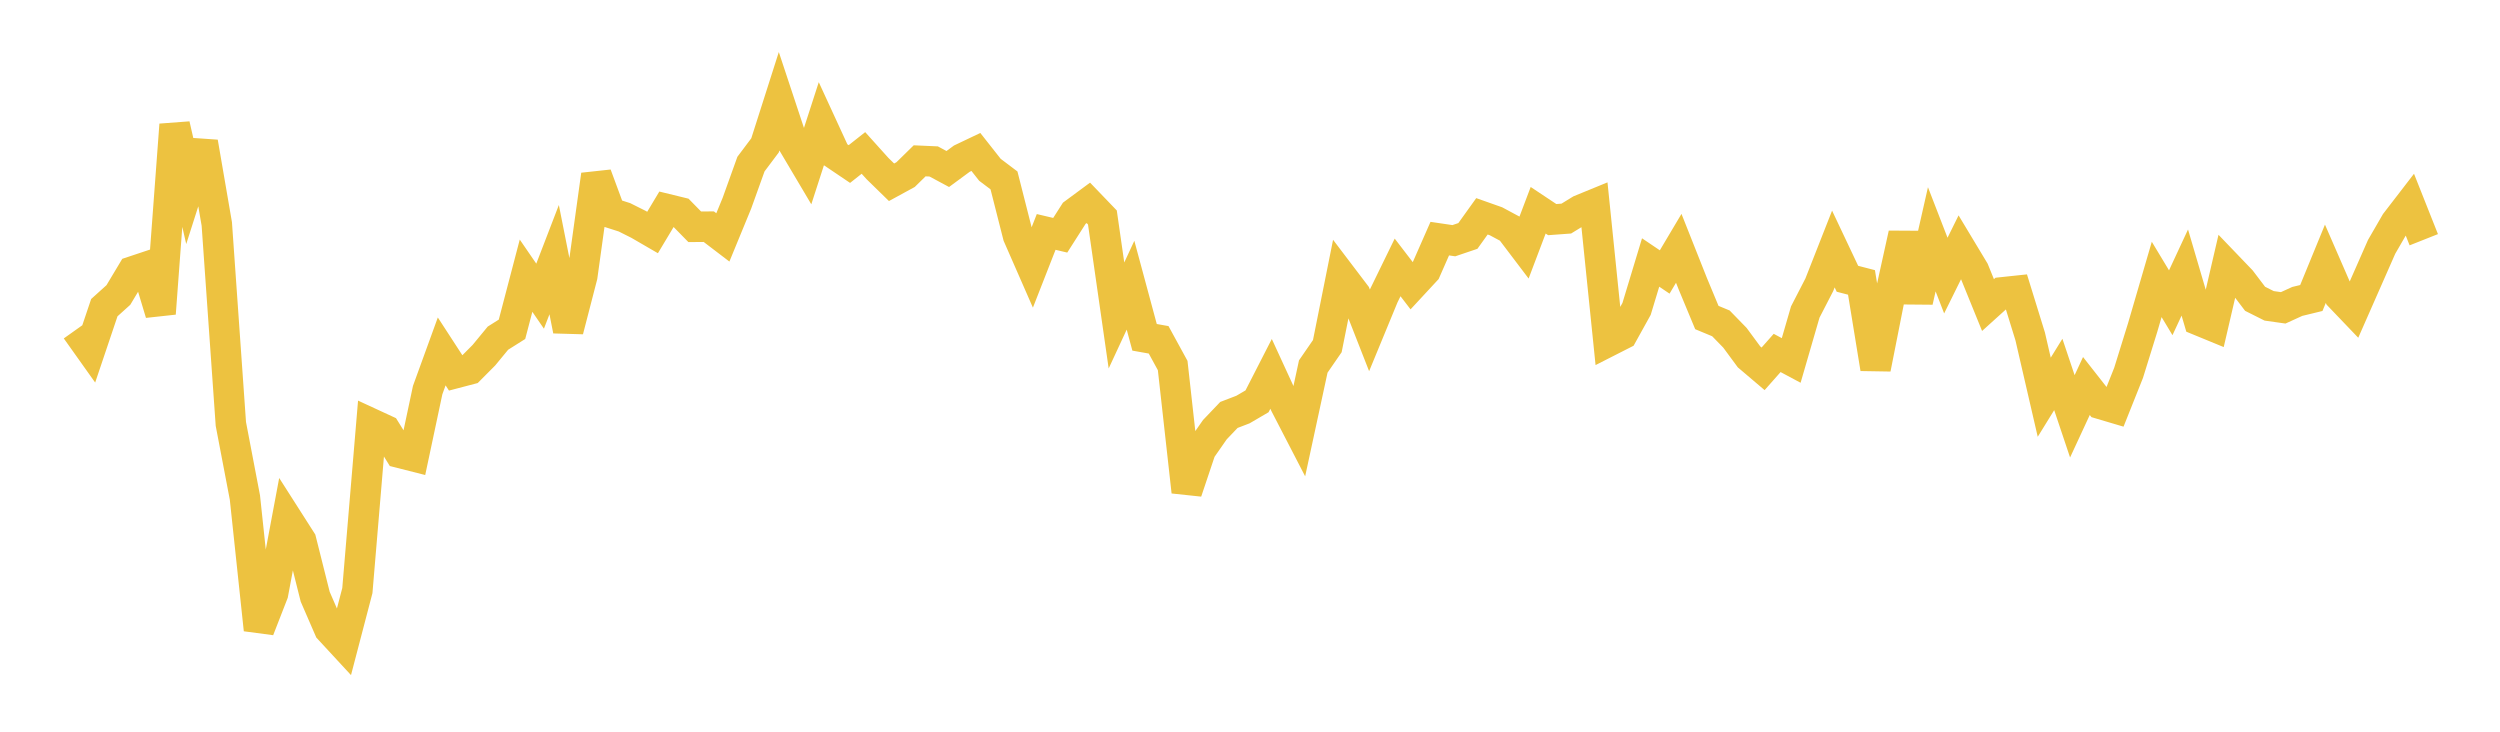 <svg width="164" height="48" xmlns="http://www.w3.org/2000/svg" xmlns:xlink="http://www.w3.org/1999/xlink"><path fill="none" stroke="rgb(237,194,64)" stroke-width="2" d="M5,21.621L5.922,22.918L6.844,20.182L7.766,19.351L8.689,17.81L9.611,17.503L10.533,20.566L11.455,8.182L12.377,12.22L13.299,9.331L14.222,14.693L15.144,27.81L16.066,32.638L16.988,41.307L17.91,38.94L18.832,34.024L19.754,35.468L20.677,39.145L21.599,41.269L22.521,42.267L23.443,38.742L24.365,27.787L25.287,28.213L26.21,29.702L27.132,29.936L28.054,25.591L28.976,23.053L29.898,24.472L30.82,24.23L31.743,23.302L32.665,22.183L33.587,21.602L34.509,18.085L35.431,19.429L36.353,17.033L37.275,21.679L38.198,18.112L39.12,11.467L40.042,13.96L40.964,14.255L41.886,14.717L42.808,15.252L43.731,13.712L44.653,13.937L45.575,14.878L46.497,14.87L47.419,15.573L48.341,13.332L49.263,10.765L50.186,9.536L51.108,6.647L52.03,9.43L52.952,10.986L53.874,8.136L54.796,10.138L55.719,10.761L56.641,10.033L57.563,11.057L58.485,11.957L59.407,11.454L60.329,10.55L61.251,10.591L62.174,11.087L63.096,10.408L64.018,9.969L64.94,11.139L65.862,11.835L66.784,15.465L67.707,17.571L68.629,15.215L69.551,15.433L70.473,13.988L71.395,13.307L72.317,14.267L73.24,20.695L74.162,18.709L75.084,22.128L76.006,22.292L76.928,23.979L77.85,32.261L78.772,29.512L79.695,28.187L80.617,27.22L81.539,26.866L82.461,26.327L83.383,24.526L84.305,26.53L85.228,28.315L86.15,24.043L87.072,22.706L87.994,18.102L88.916,19.317L89.838,21.67L90.76,19.435L91.683,17.543L92.605,18.745L93.527,17.75L94.449,15.654L95.371,15.79L96.293,15.478L97.216,14.19L98.138,14.516L99.06,15.011L99.982,16.227L100.904,13.793L101.826,14.406L102.749,14.339L103.671,13.774L104.593,13.396L105.515,22.397L106.437,21.928L107.359,20.265L108.281,17.219L109.204,17.842L110.126,16.29L111.048,18.614L111.97,20.83L112.892,21.213L113.814,22.16L114.737,23.412L115.659,24.195L116.581,23.153L117.503,23.646L118.425,20.469L119.347,18.681L120.269,16.336L121.192,18.288L122.114,18.527L123.036,24.18L123.958,19.519L124.88,15.341L125.802,19.769L126.725,15.698L127.647,18.078L128.569,16.212L129.491,17.744L130.413,20.012L131.335,19.179L132.257,19.081L133.18,22.068L134.102,26.058L135.024,24.564L135.946,27.311L136.868,25.322L137.79,26.497L138.713,26.771L139.635,24.46L140.557,21.49L141.479,18.33L142.401,19.861L143.323,17.879L144.246,21.017L145.168,21.396L146.09,17.426L147.012,18.387L147.934,19.601L148.856,20.063L149.778,20.194L150.701,19.773L151.623,19.549L152.545,17.302L153.467,19.42L154.389,20.384L155.311,18.29L156.234,16.193L157.156,14.599L158.078,13.402L159,15.726"></path></svg>